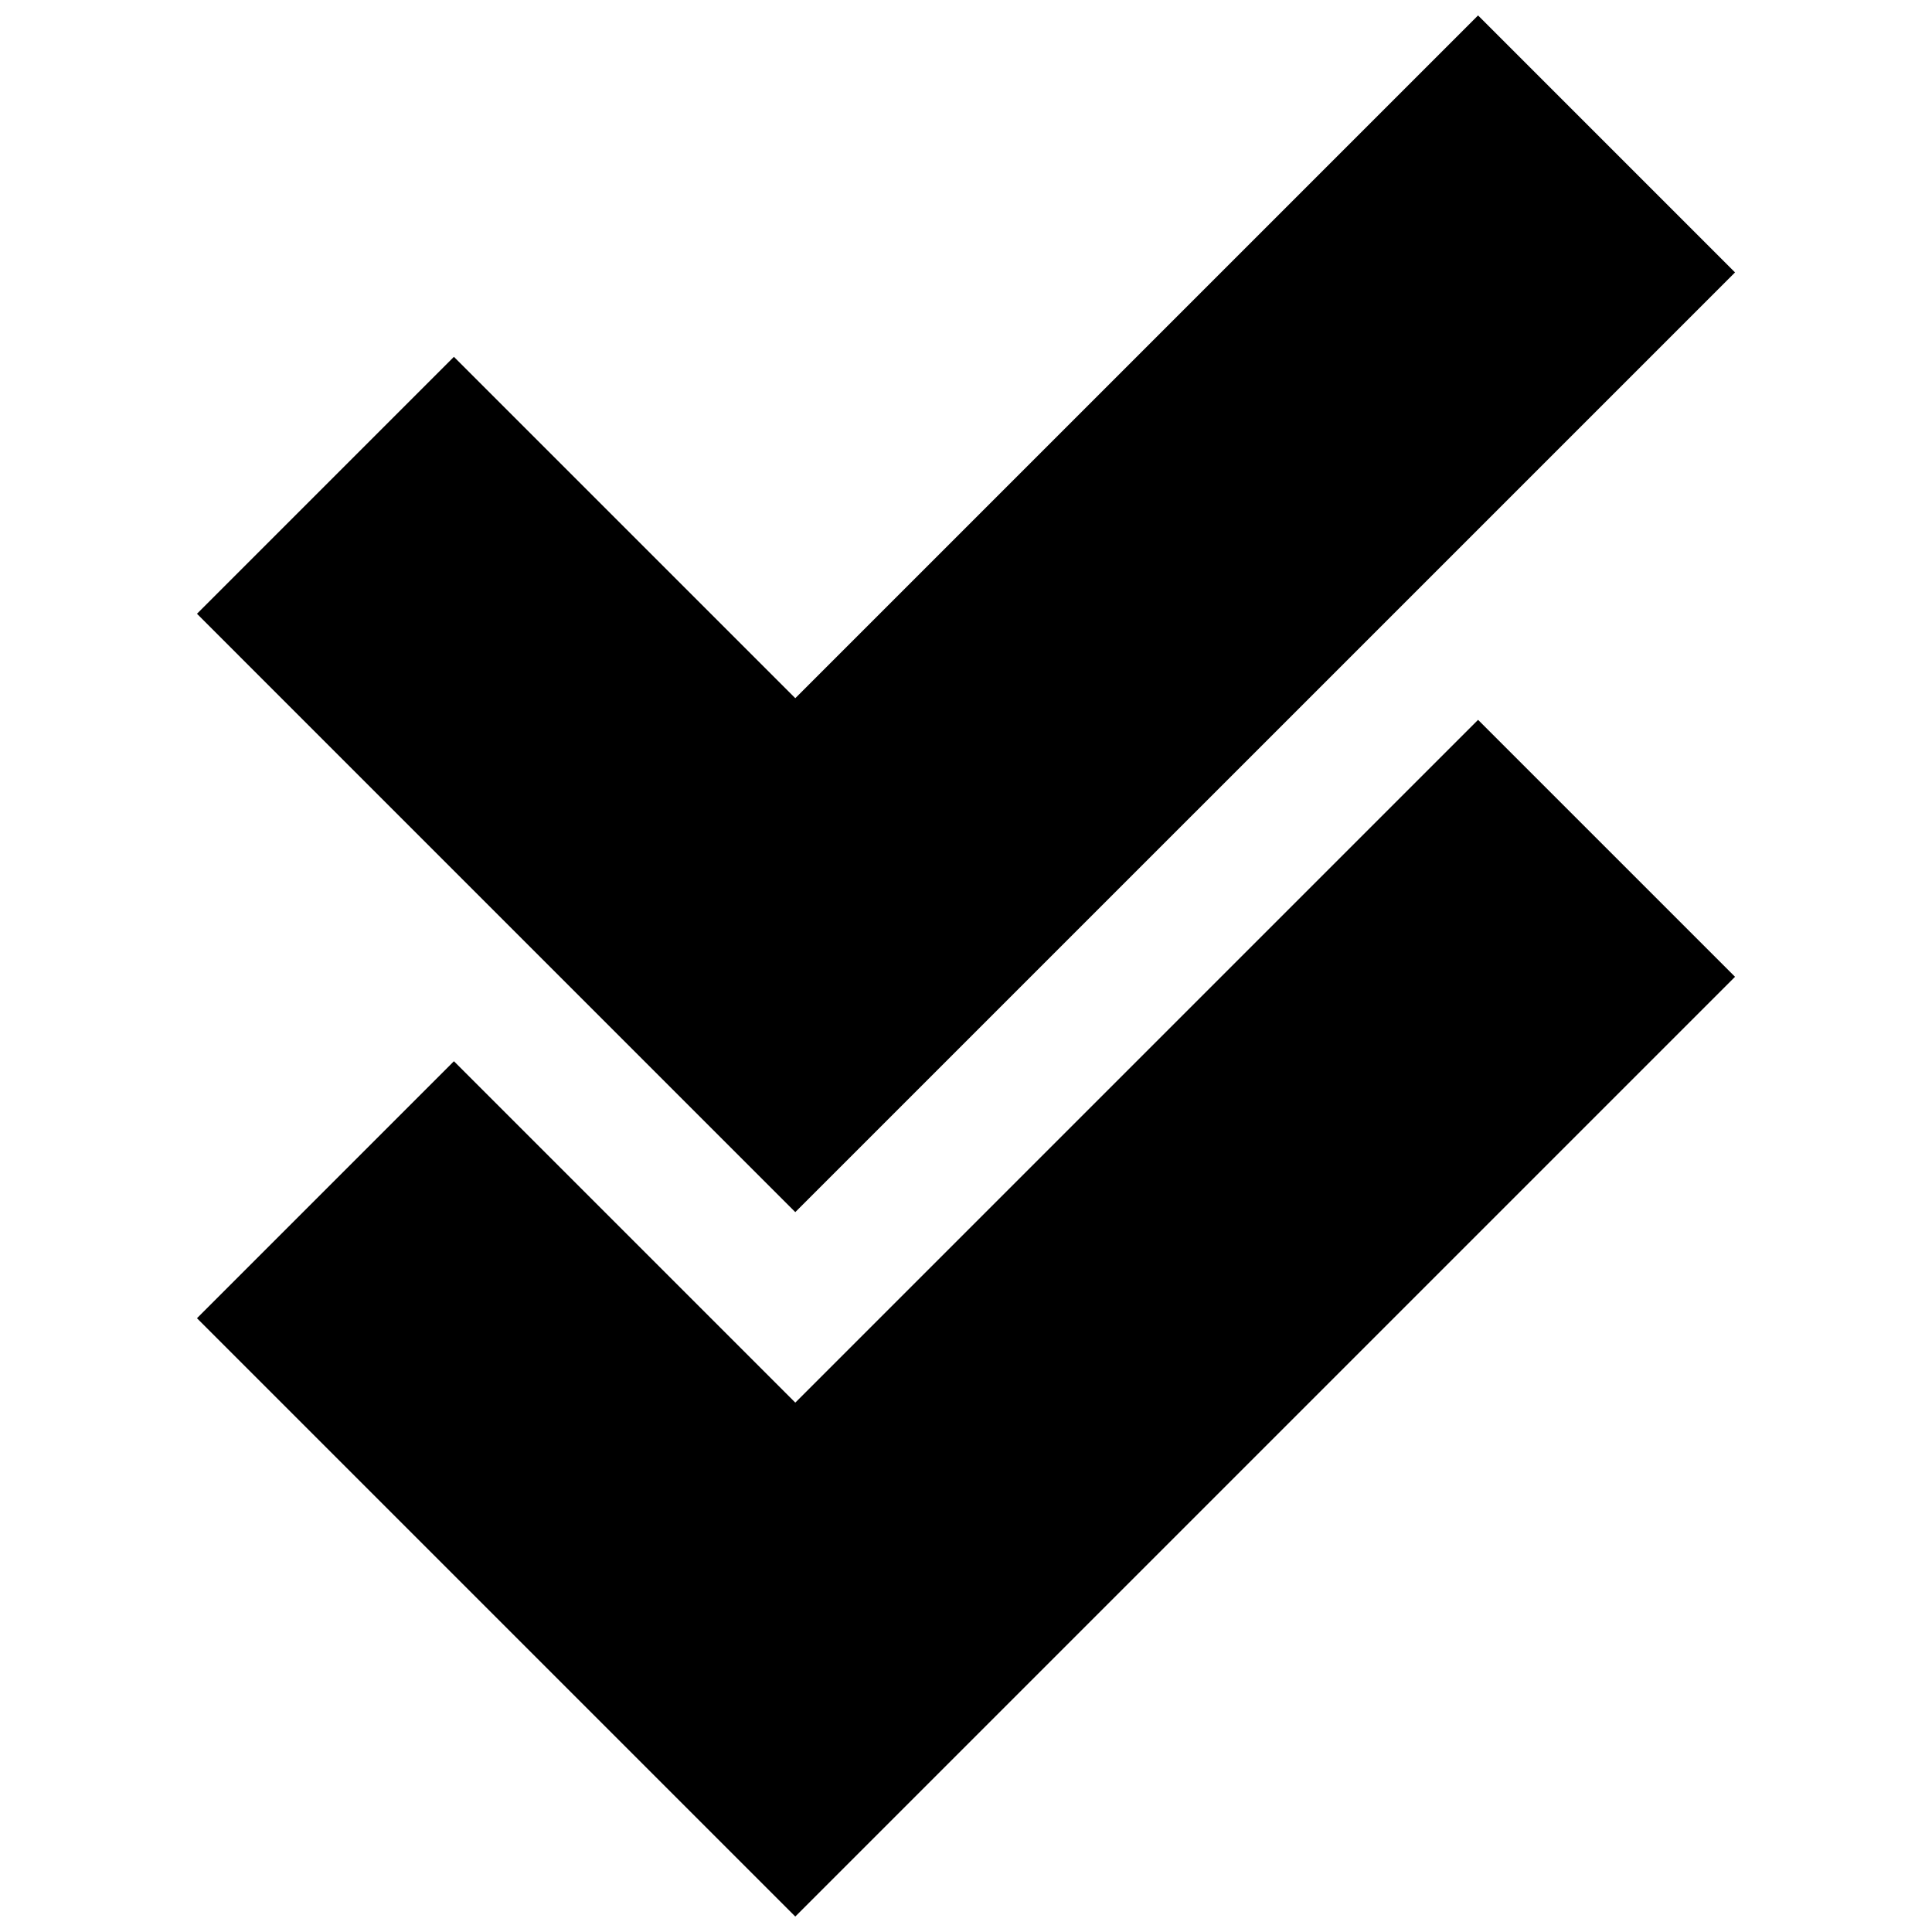 <?xml version="1.0" encoding="UTF-8"?>
<!-- Uploaded to: ICON Repo, www.svgrepo.com, Generator: ICON Repo Mixer Tools -->
<svg width="800px" height="800px" version="1.1" viewBox="144 144 512 512" xmlns="http://www.w3.org/2000/svg">
 <defs>
  <clipPath id="a">
   <path d="m196 148.09h408v503.81h-408z"/>
  </clipPath>
 </defs>
 <g clip-path="url(#a)">
  <path d="m603.8 402.86-249.04 249.04-158.56-158.56 68.094-68.102 90.469 90.469 180.94-180.94zm-68.098-254.77-180.94 180.94-90.473-90.469-68.09 68.094 158.56 158.57 249.04-249.03z"/>
 </g>
</svg>